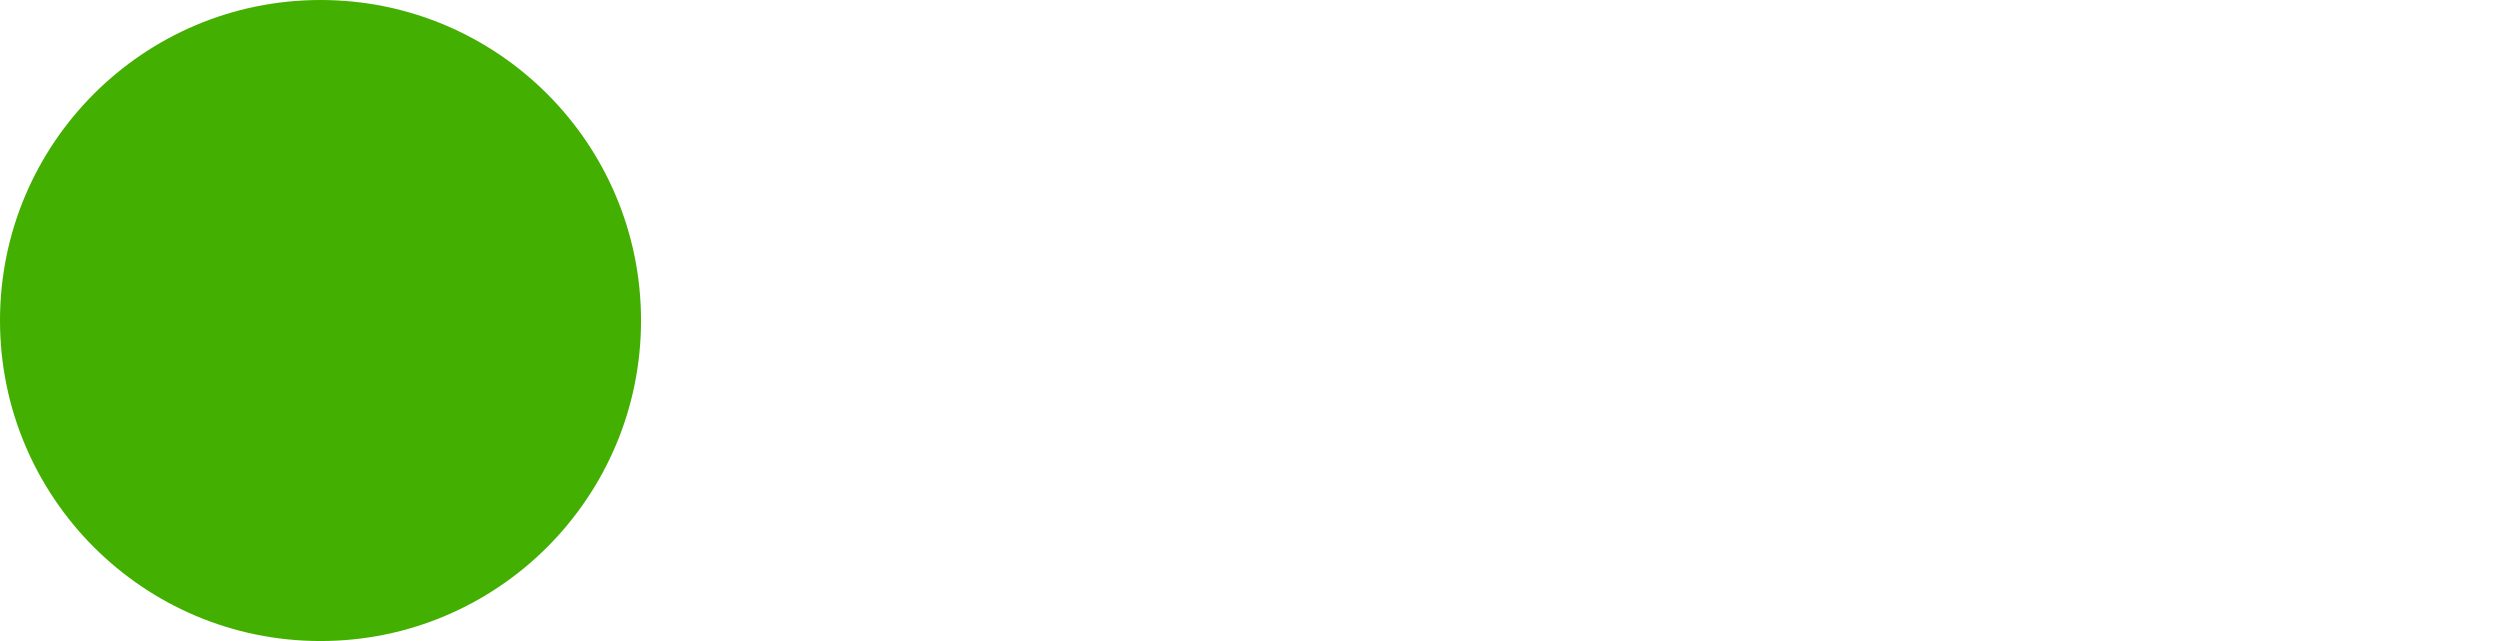 <svg width="78" height="20" viewBox="0 0 78 20" fill="none" xmlns="http://www.w3.org/2000/svg">
<g filter="url(#filter0_b_232_10138)">
<circle cx="10" cy="10" r="10" fill="#43AF00"/>
</g>
<g filter="url(#filter1_b_232_10138)">
<circle cx="39" cy="10" r="10" fill="white"/>
</g>
<g filter="url(#filter2_b_232_10138)">
<circle cx="68" cy="10" r="10" fill="white"/>
</g>
<defs>
<filter id="filter0_b_232_10138" x="-500" y="-500" width="1020" height="1020" filterUnits="userSpaceOnUse" color-interpolation-filters="sRGB">
<feFlood flood-opacity="0" result="BackgroundImageFix"/>
<feGaussianBlur in="BackgroundImage" stdDeviation="250"/>
<feComposite in2="SourceAlpha" operator="in" result="effect1_backgroundBlur_232_10138"/>
<feBlend mode="normal" in="SourceGraphic" in2="effect1_backgroundBlur_232_10138" result="shape"/>
</filter>
<filter id="filter1_b_232_10138" x="-471" y="-500" width="1020" height="1020" filterUnits="userSpaceOnUse" color-interpolation-filters="sRGB">
<feFlood flood-opacity="0" result="BackgroundImageFix"/>
<feGaussianBlur in="BackgroundImage" stdDeviation="250"/>
<feComposite in2="SourceAlpha" operator="in" result="effect1_backgroundBlur_232_10138"/>
<feBlend mode="normal" in="SourceGraphic" in2="effect1_backgroundBlur_232_10138" result="shape"/>
</filter>
<filter id="filter2_b_232_10138" x="-442" y="-500" width="1020" height="1020" filterUnits="userSpaceOnUse" color-interpolation-filters="sRGB">
<feFlood flood-opacity="0" result="BackgroundImageFix"/>
<feGaussianBlur in="BackgroundImage" stdDeviation="250"/>
<feComposite in2="SourceAlpha" operator="in" result="effect1_backgroundBlur_232_10138"/>
<feBlend mode="normal" in="SourceGraphic" in2="effect1_backgroundBlur_232_10138" result="shape"/>
</filter>
</defs>
</svg>
